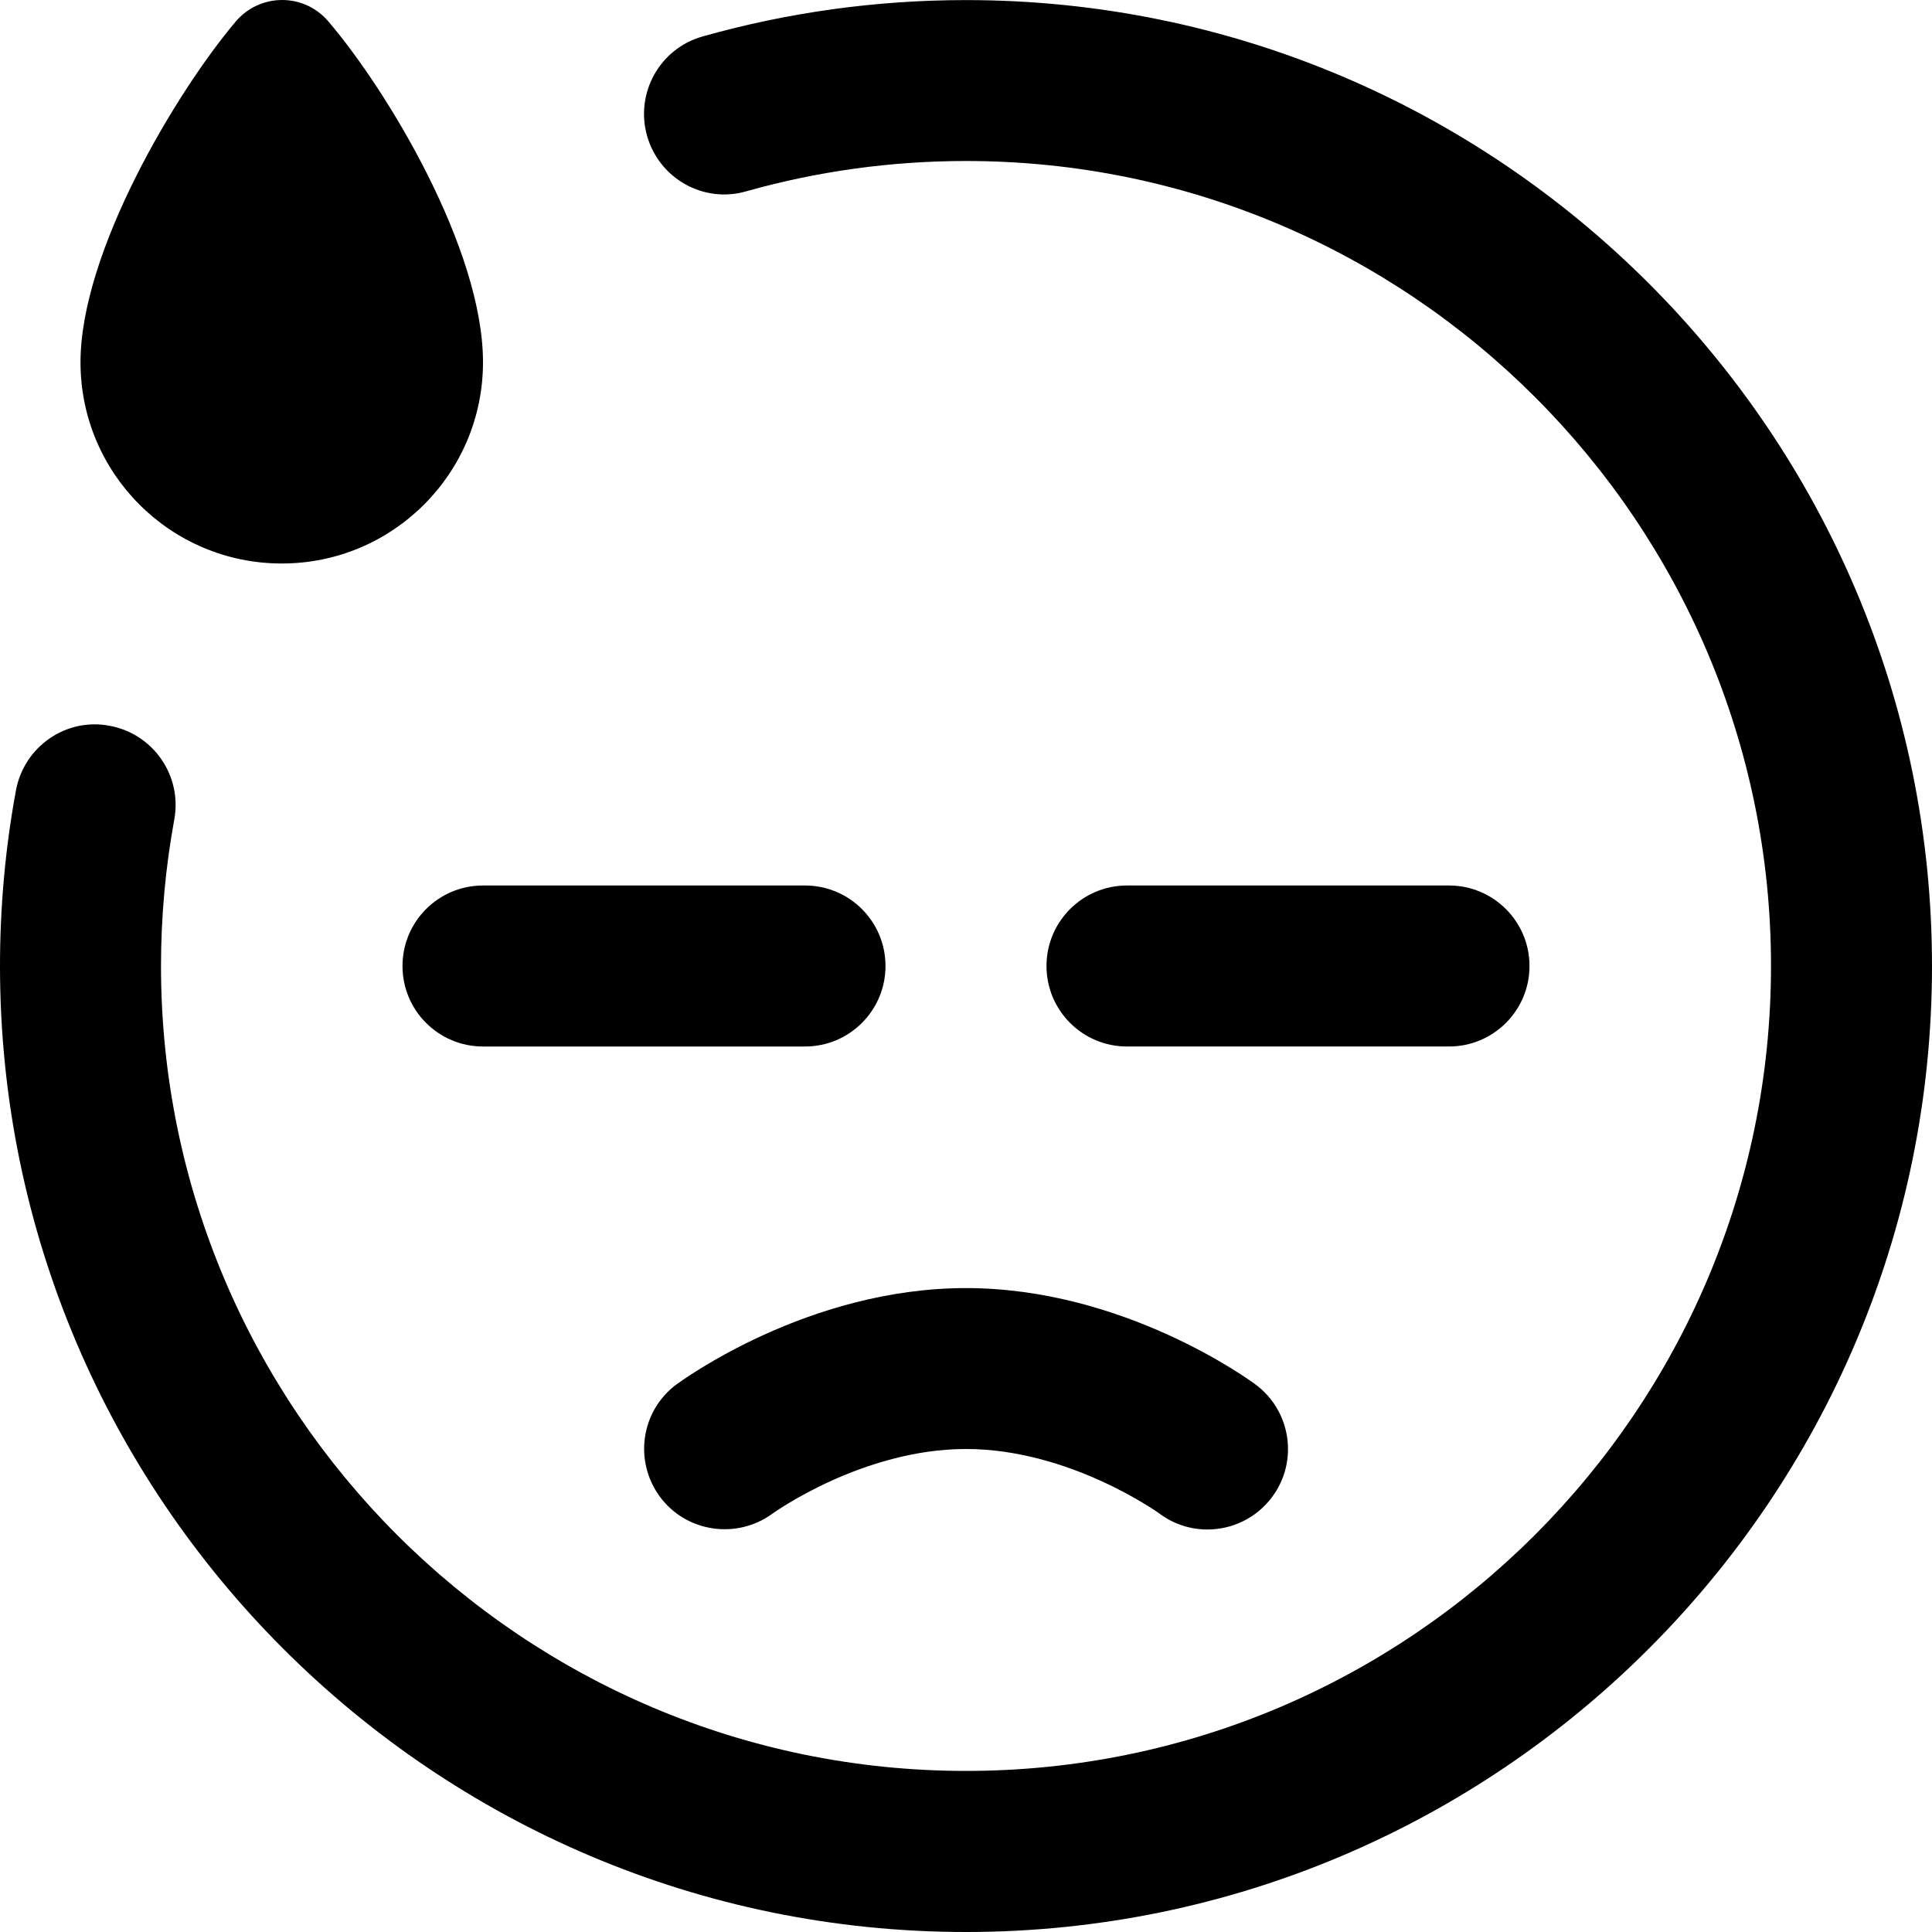 <?xml version="1.0" encoding="UTF-8"?>
<svg xmlns="http://www.w3.org/2000/svg" id="Layer_1" data-name="Layer 1" viewBox="0 0 24 24" width="512" height="512"><path d="M24,12c0,6.617-5.383,12-12,12S0,18.617,0,12c0-.733,.066-1.467,.198-2.181,.1-.544,.623-.908,1.164-.803,.543,.1,.903,.621,.803,1.164-.109,.595-.165,1.207-.165,1.819,0,5.514,4.486,10,10,10s10-4.486,10-10S17.514,2,12,2c-.927,0-1.844,.127-2.728,.376-.531,.155-1.084-.158-1.234-.689-.15-.532,.159-1.085,.69-1.234,1.061-.3,2.162-.452,3.272-.452,6.617,0,12,5.383,12,12Zm-15.597,5.198c-.441,.328-.532,.95-.206,1.394,.327,.443,.952,.535,1.396,.213,.011-.008,1.118-.805,2.407-.805s2.396,.797,2.403,.802c.179,.134,.389,.198,.596,.198,.306,0,.607-.14,.803-.403,.33-.442,.238-1.069-.205-1.398-.066-.049-1.632-1.198-3.597-1.198s-3.531,1.149-3.597,1.198Zm1.597-6.198H6c-.552,0-1,.447-1,1s.448,1,1,1h4c.552,0,1-.447,1-1s-.448-1-1-1Zm8,2c.552,0,1-.447,1-1s-.448-1-1-1h-4c-.552,0-1,.447-1,1s.448,1,1,1h4ZM3.5,7c1.381,0,2.5-1.119,2.5-2.5,0-1.403-1.184-3.372-1.922-4.235-.303-.355-.849-.353-1.151,.004-.738,.874-1.927,2.861-1.927,4.231,0,1.381,1.119,2.5,2.5,2.5Z"/></svg>
